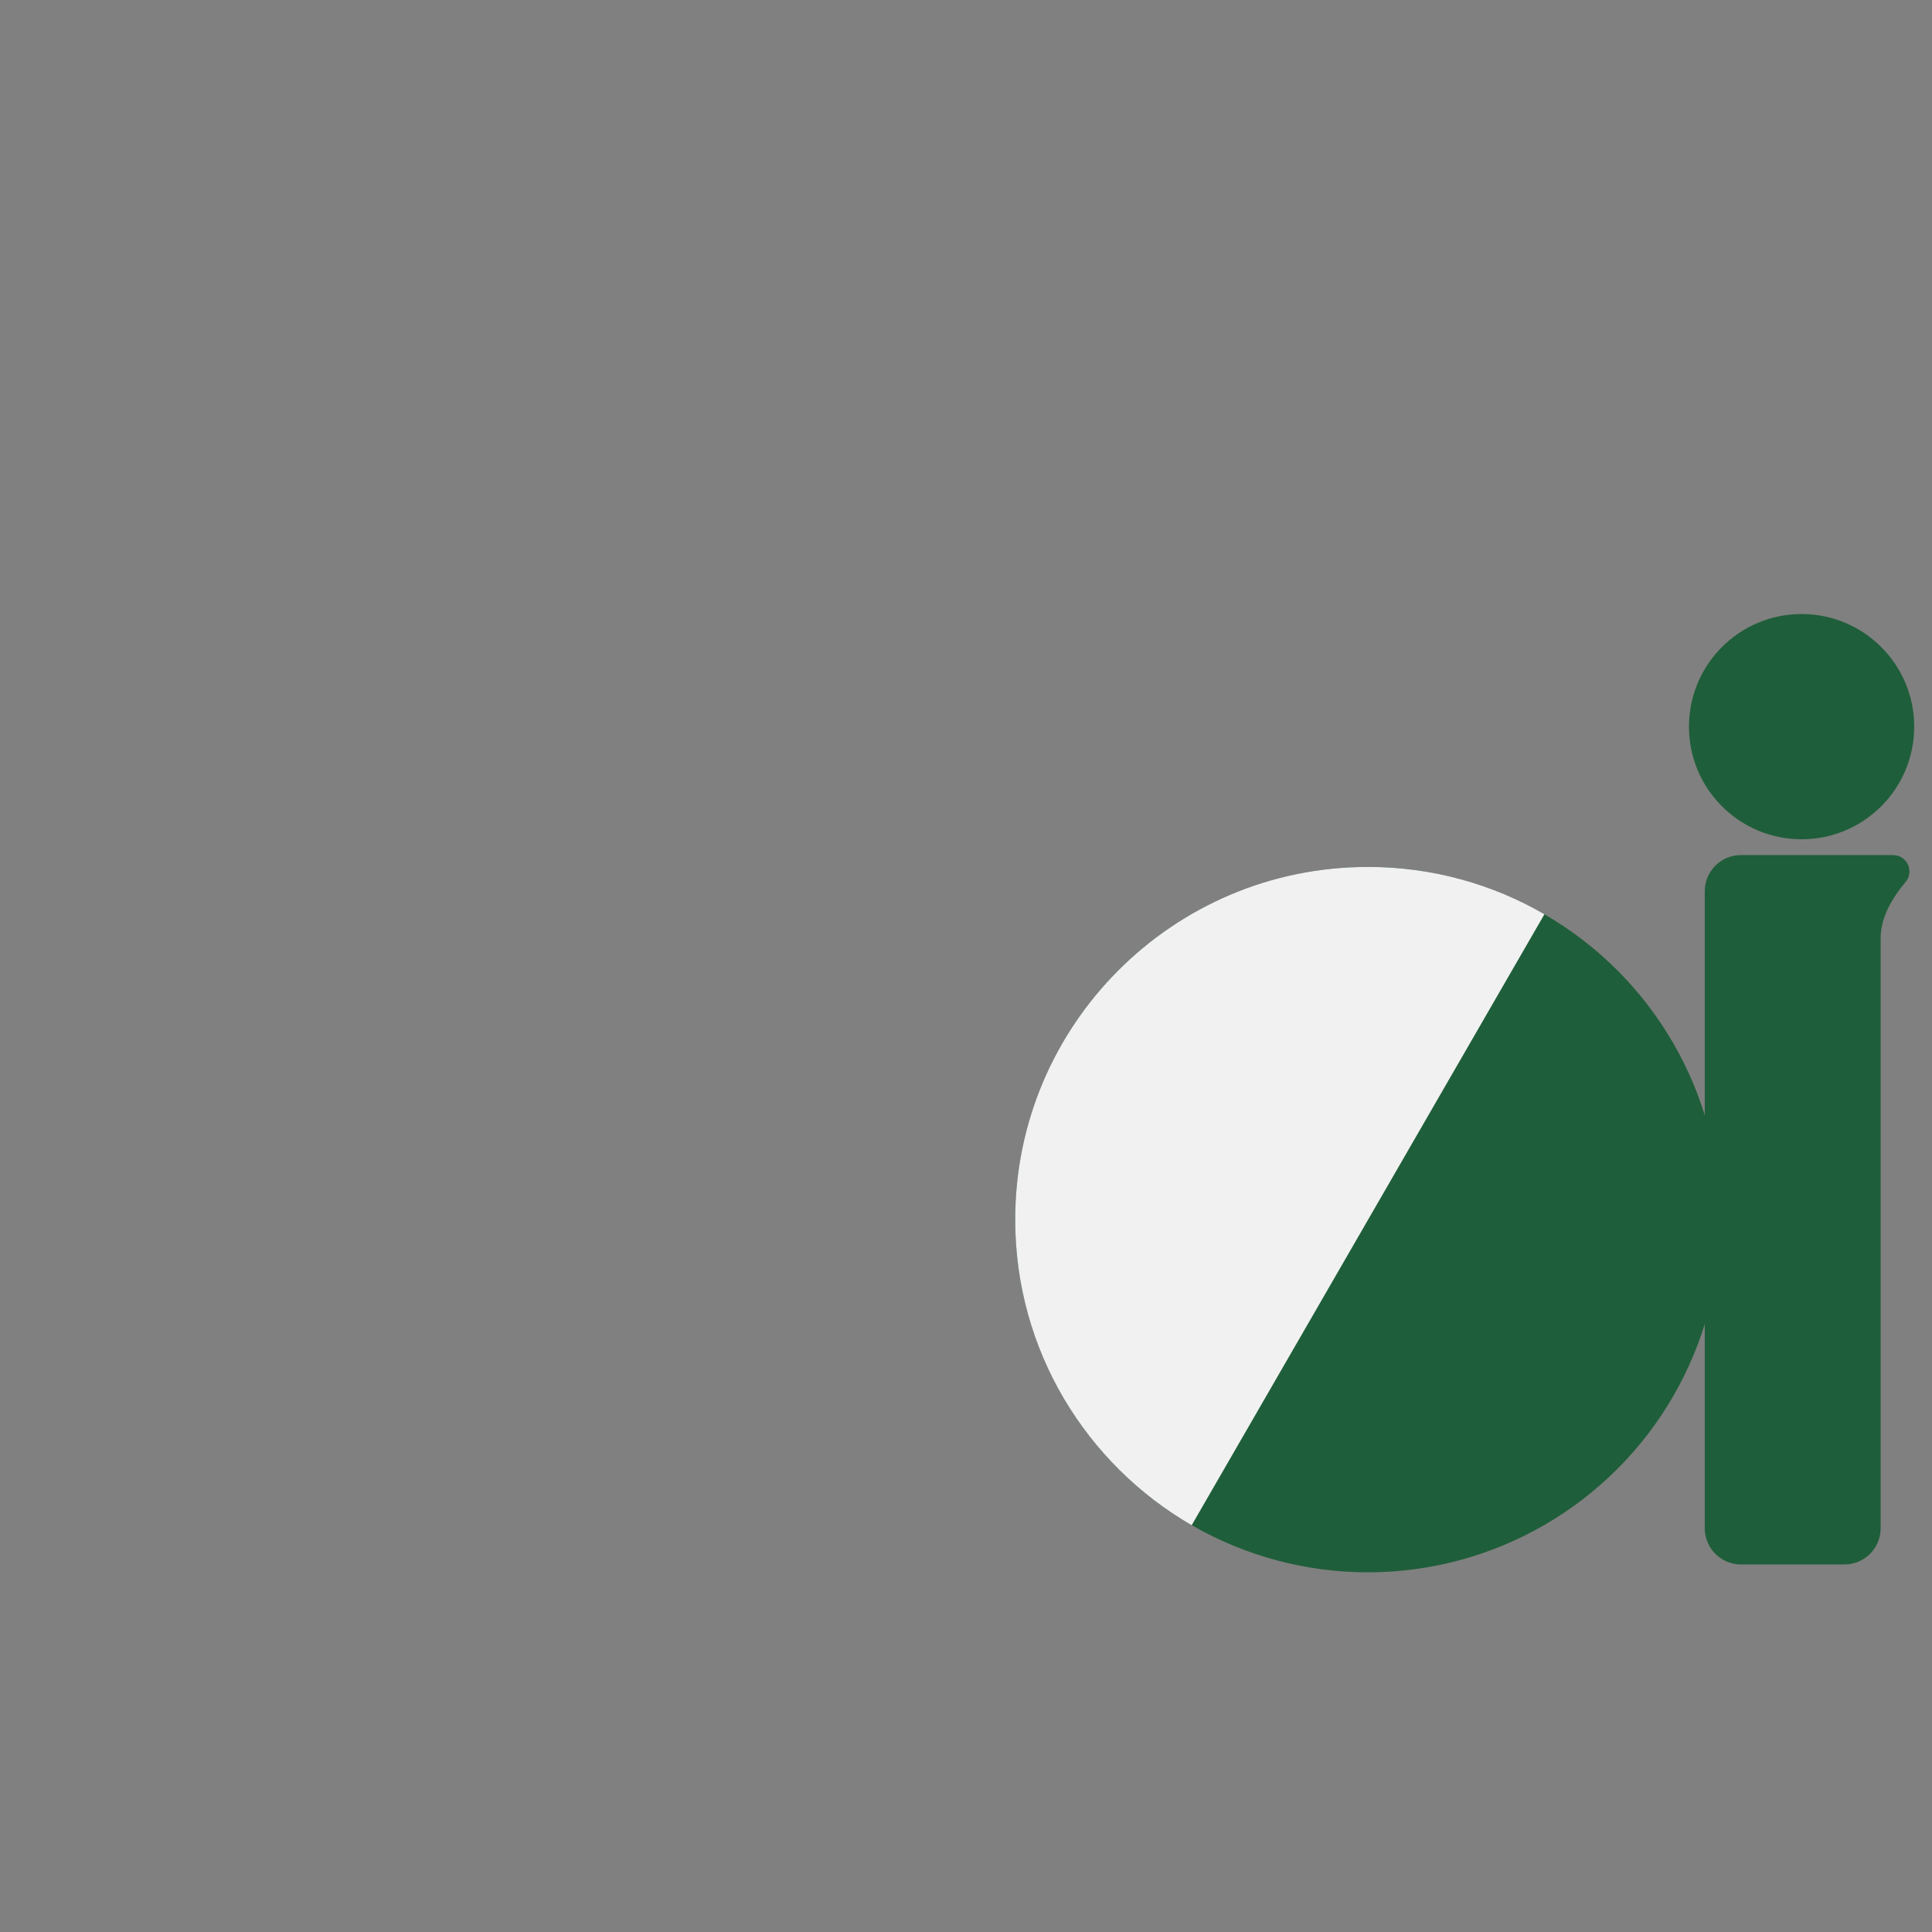 <?xml version="1.0" encoding="UTF-8"?>
<svg id="_レイヤー_1" data-name="レイヤー 1" xmlns="http://www.w3.org/2000/svg" width="1200" height="1200" viewBox="0 0 1200 1200">
  <rect x="0" y="0" width="1200" height="1200" fill="#808080" stroke="none"/>
  <defs>
    <style>
      .cls-1 {
        fill: none;
      }

      .cls-1, .cls-2, .cls-3 {
        stroke-width: 0px;
      }

      .cls-2 {
        fill: #1f5e3a;
      }

      .cls-3 {
        fill: #f1f1f1;
      }
    </style>
  </defs>
  <path class="cls-1" d="M653.93,1096.74L1191.56,165.53c23.97-41.51-5.99-93.4-53.93-93.4H62.36c-47.93,0-77.89,51.89-53.93,93.4l537.64,931.22c23.97,41.51,83.89,41.51,107.85,0Z"/>
  <g>
    <path class="cls-1" d="M653.93,1096.74L1191.56,165.53c23.97-41.51-5.99-93.4-53.93-93.4H62.36c-47.93,0-77.89,51.89-53.93,93.4l537.64,931.22c23.97,41.51,83.89,41.51,107.85,0Z"/>
    <circle class="cls-2" cx="849.62" cy="757.54" r="219.06"/>
    <path class="cls-3" d="M849.62,538.48c-120.99,0-219.06,98.08-219.06,219.06,0,81.12,44.1,151.94,109.62,189.8l219.09-379.48c-32.25-18.68-69.7-29.39-109.65-29.39Z"/>
    <circle class="cls-2" cx="1119" cy="451.34" r="69.95"/>
    <path class="cls-2" d="M1175.84,531.11h-94.52c-12.4,0-22.46,10.05-22.46,22.46v395.67c0,12.4,10.05,22.46,22.46,22.46h64.31c12.4,0,22.46-10.05,22.46-22.46v-366.58c0-13.1,7.56-25.44,15.45-34.76,5.61-6.63.98-16.78-7.7-16.78Z"/>
  </g>
</svg>